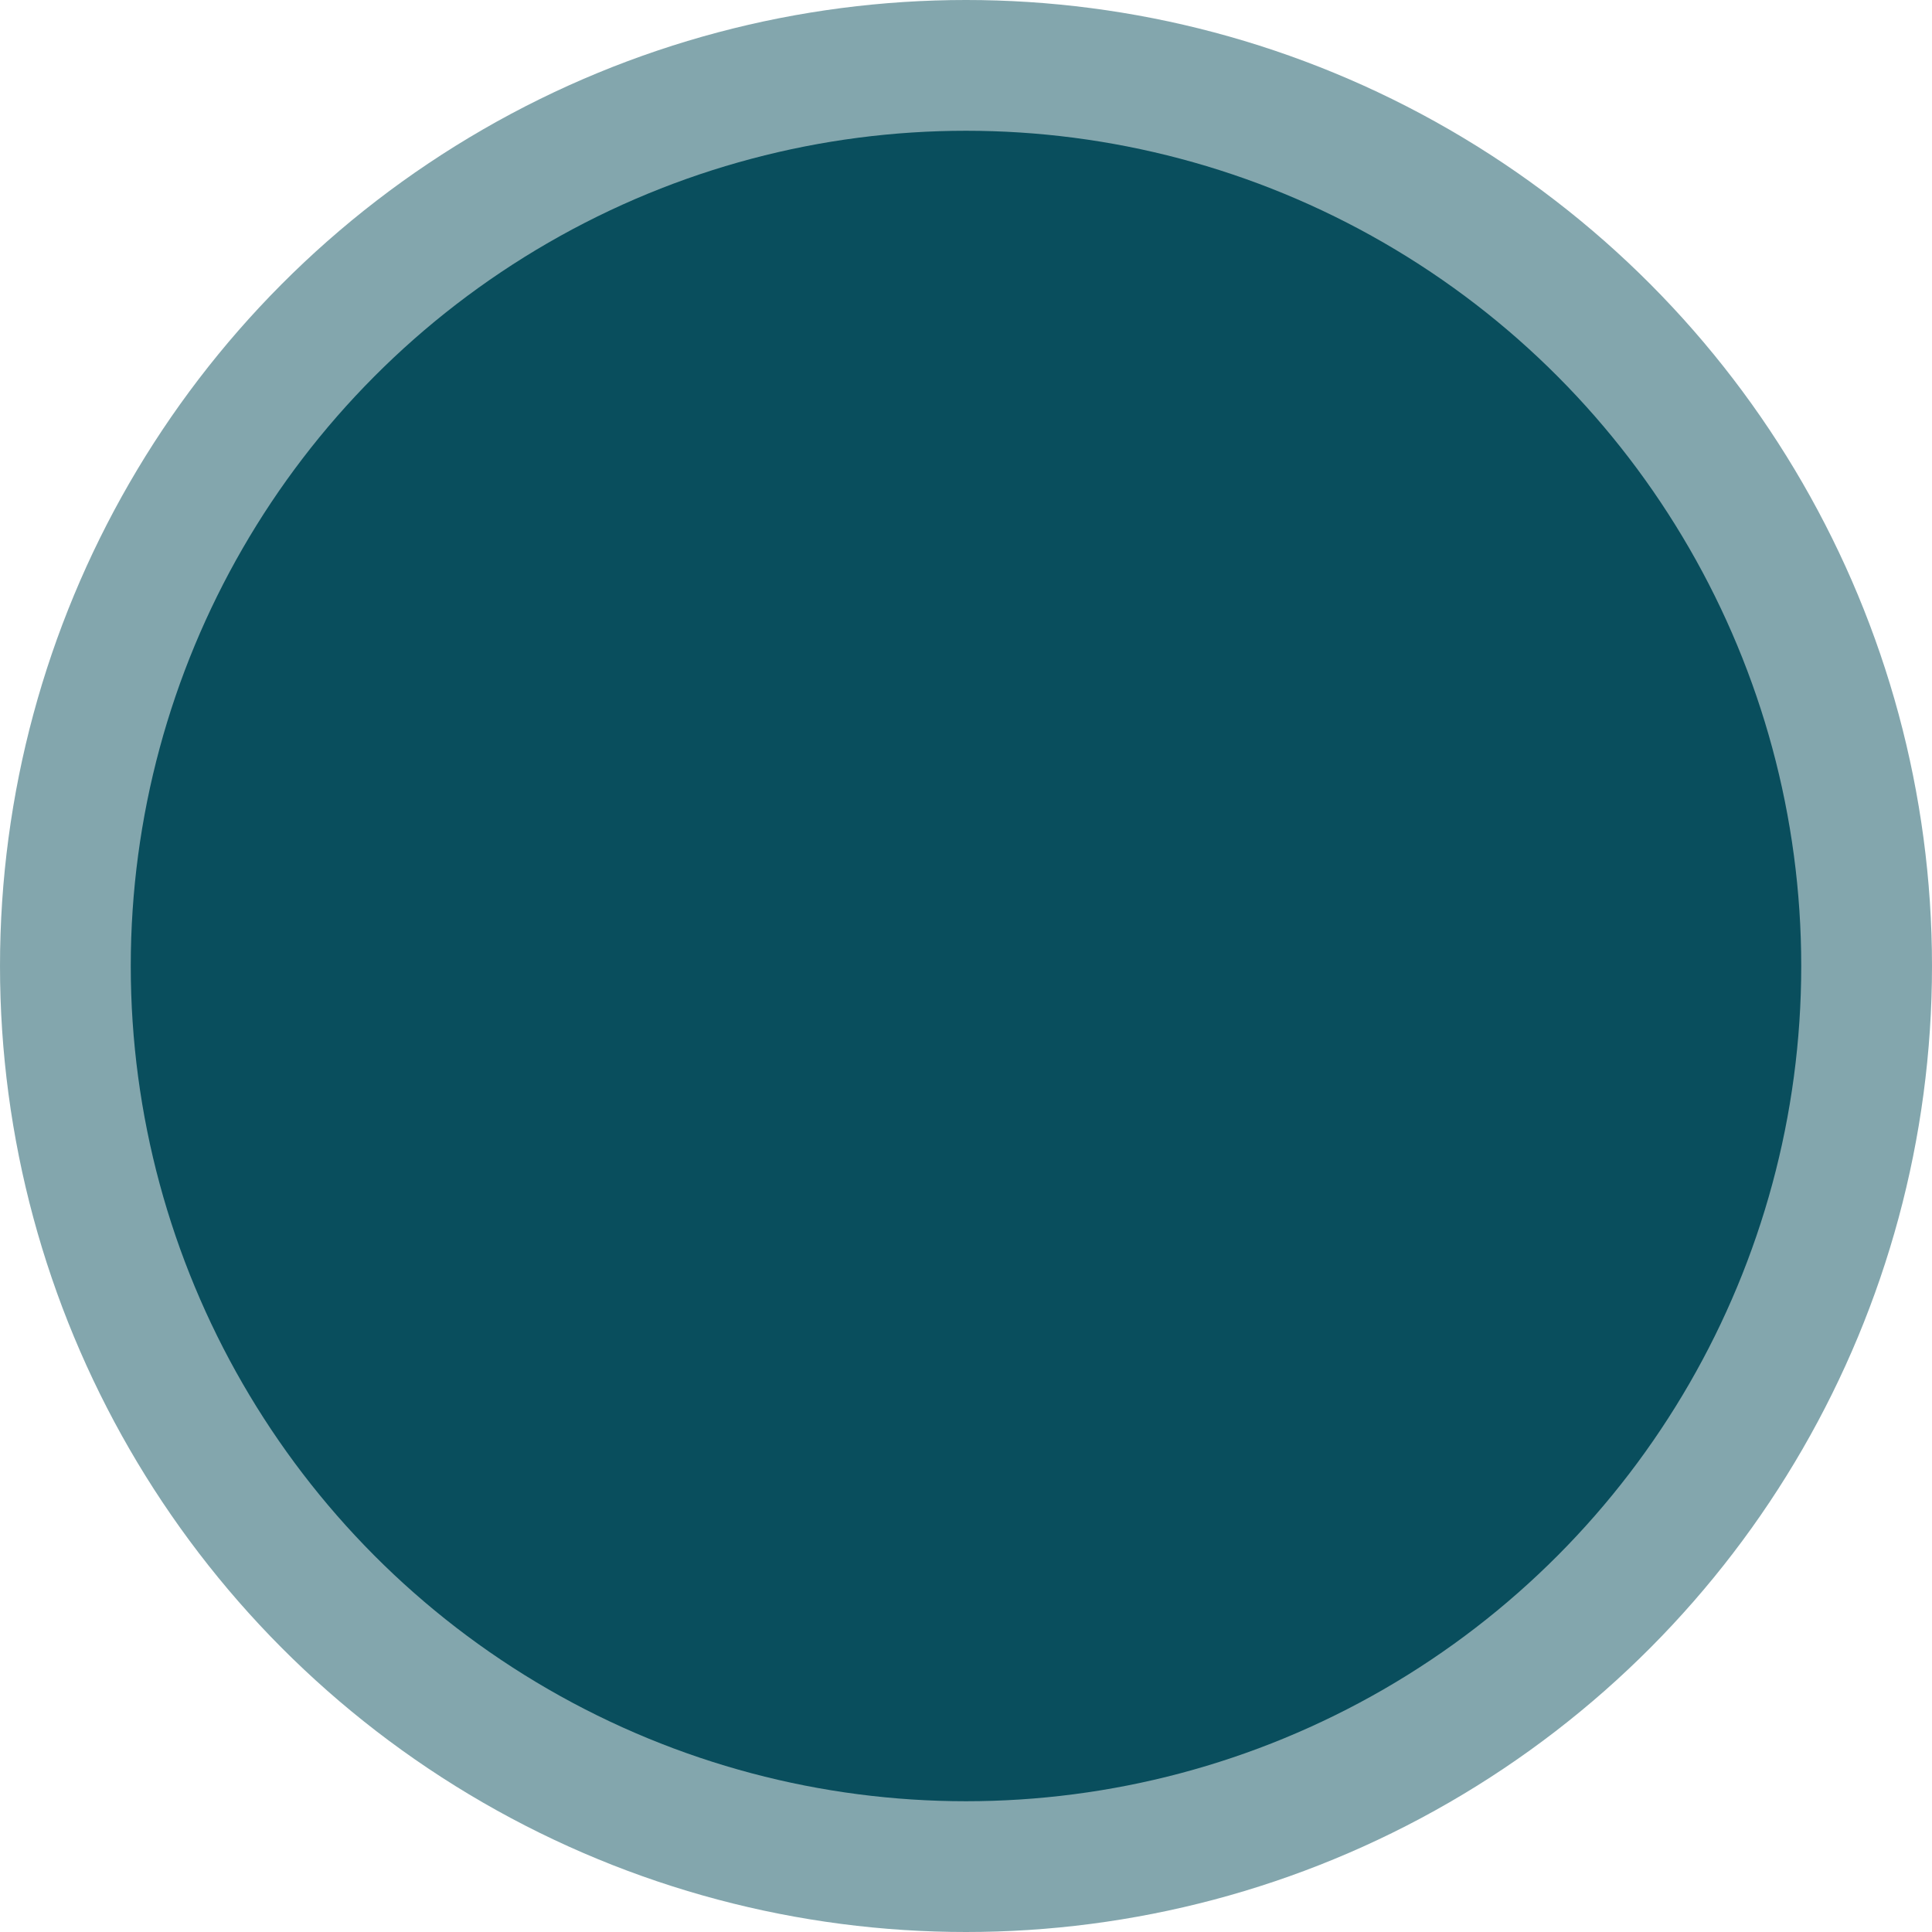 <svg xmlns="http://www.w3.org/2000/svg" width="591" height="591" viewBox="0 0 591 591" fill="none"><circle cx="295.5" cy="295.5" r="295.5" fill="#094E5D" fill-opacity="0.5"></circle><circle cx="295.5" cy="295.5" r="255.5" fill="#094E5D"></circle></svg>
